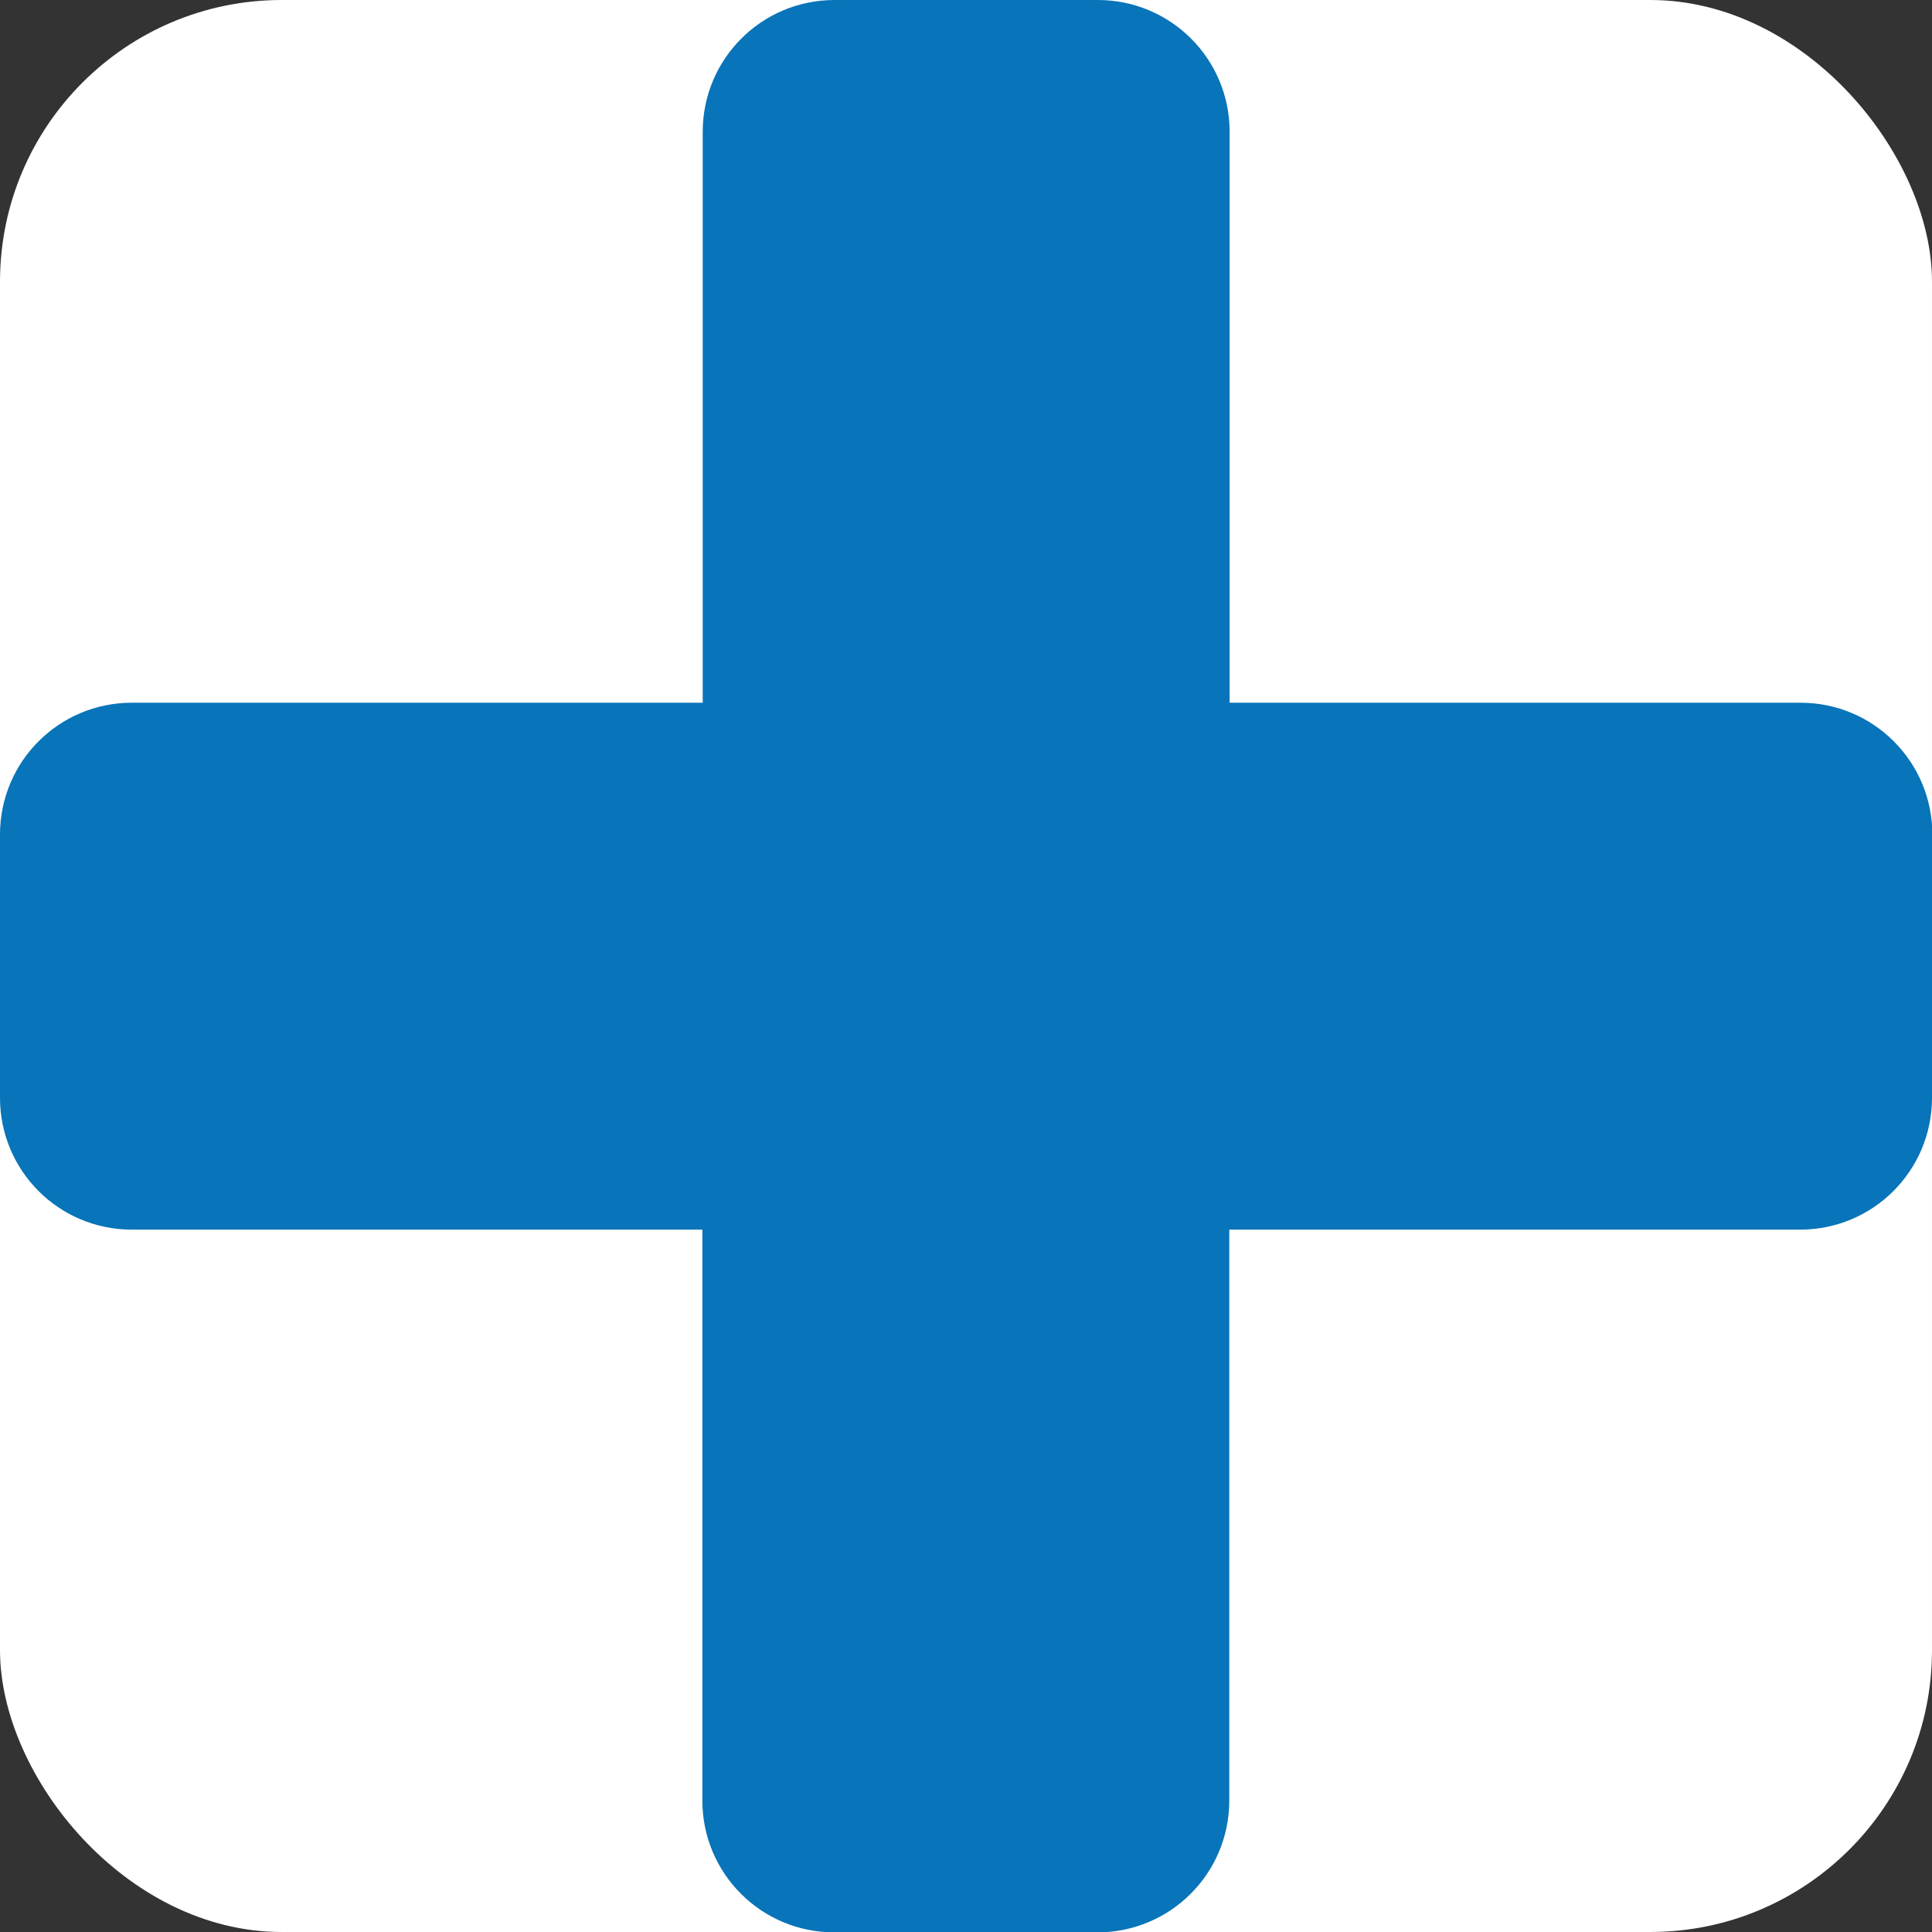 <svg width="48" height="48" viewBox="0 0 48 48" fill="none" xmlns="http://www.w3.org/2000/svg">
<rect x="0" y="0" width="48" height="48" fill="#333333" stroke="none"/>
<rect width="48" height="48" rx="7" fill="white"/>
<g clip-path="url(#clip0_2561_6686)">
<path d="M48 27.275C48 29.086 46.535 30.55 44.725 30.55H30.541V44.734C30.541 46.544 29.077 48.009 27.266 48.009H20.725C18.914 48.009 17.45 46.544 17.45 44.734V30.55H3.275C1.464 30.55 0 29.086 0 27.275V20.734C0 18.923 1.464 17.459 3.275 17.459H17.459V3.275C17.459 1.464 18.923 0 20.734 0H27.275C29.086 0 30.55 1.464 30.55 3.275V17.459H44.734C46.544 17.459 48.009 18.923 48.009 20.734V27.275H48Z" fill="#0874B9"/>
</g>
<defs>
<clipPath id="clip0_2561_6686">
<rect width="48" height="48" fill="white"/>
</clipPath>
</defs>
</svg>
